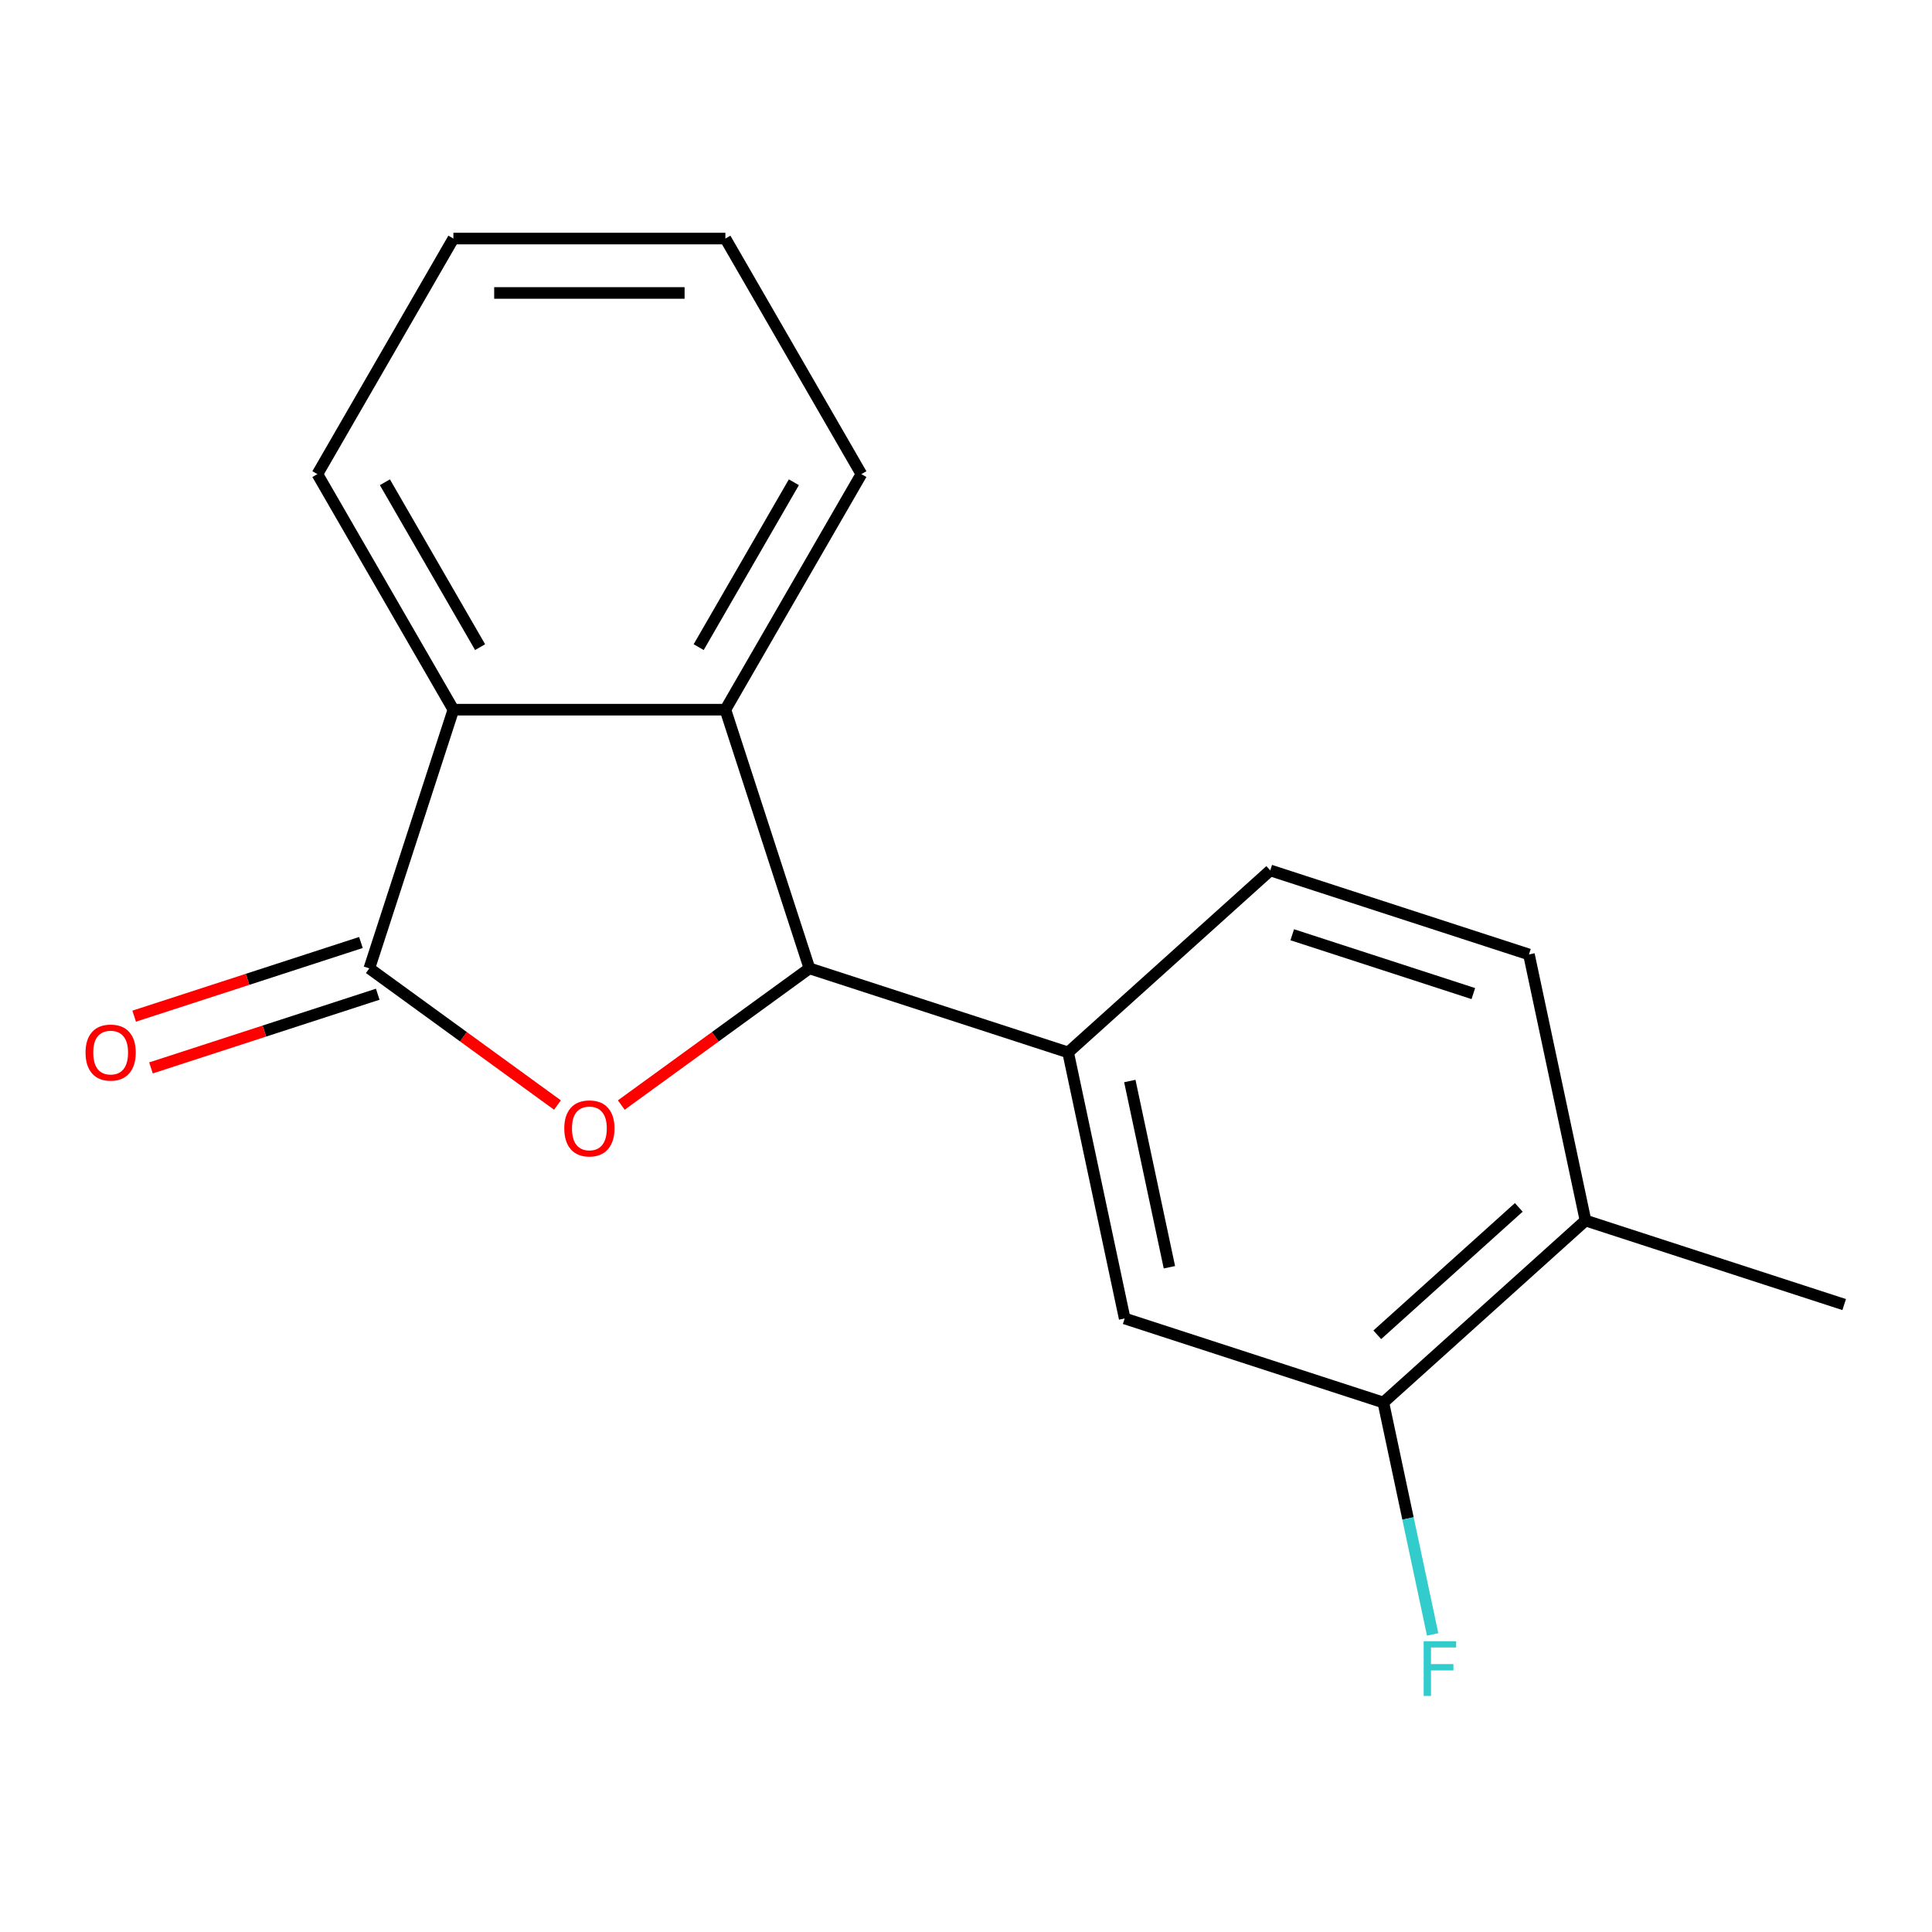 <?xml version='1.0' encoding='iso-8859-1'?>
<svg version='1.1' baseProfile='full'
              xmlns='http://www.w3.org/2000/svg'
                      xmlns:rdkit='http://www.rdkit.org/xml'
                      xmlns:xlink='http://www.w3.org/1999/xlink'
                  xml:space='preserve'
width='1000px' height='1000px' viewBox='0 0 1000 1000'>
<!-- END OF HEADER -->
<rect style='opacity:1.0;fill:#FFFFFF;stroke:none' width='1000' height='1000' x='0' y='0'> </rect>
<path class='bond-0' d='M 288.545,571.972 L 239.856,536.597' style='fill:none;fill-rule:evenodd;stroke:#FF0000;stroke-width:6px;stroke-linecap:butt;stroke-linejoin:miter;stroke-opacity:1' />
<path class='bond-0' d='M 239.856,536.597 L 191.166,501.222' style='fill:none;fill-rule:evenodd;stroke:#000000;stroke-width:6px;stroke-linecap:butt;stroke-linejoin:miter;stroke-opacity:1' />
<path class='bond-1' d='M 321.584,571.972 L 370.274,536.597' style='fill:none;fill-rule:evenodd;stroke:#FF0000;stroke-width:6px;stroke-linecap:butt;stroke-linejoin:miter;stroke-opacity:1' />
<path class='bond-1' d='M 370.274,536.597 L 418.963,501.222' style='fill:none;fill-rule:evenodd;stroke:#000000;stroke-width:6px;stroke-linecap:butt;stroke-linejoin:miter;stroke-opacity:1' />
<path class='bond-3' d='M 191.166,501.222 L 234.672,367.326' style='fill:none;fill-rule:evenodd;stroke:#000000;stroke-width:6px;stroke-linecap:butt;stroke-linejoin:miter;stroke-opacity:1' />
<path class='bond-7' d='M 186.816,487.832 L 128.128,506.901' style='fill:none;fill-rule:evenodd;stroke:#000000;stroke-width:6px;stroke-linecap:butt;stroke-linejoin:miter;stroke-opacity:1' />
<path class='bond-7' d='M 128.128,506.901 L 69.44,525.97' style='fill:none;fill-rule:evenodd;stroke:#FF0000;stroke-width:6px;stroke-linecap:butt;stroke-linejoin:miter;stroke-opacity:1' />
<path class='bond-7' d='M 195.517,514.611 L 136.829,533.68' style='fill:none;fill-rule:evenodd;stroke:#000000;stroke-width:6px;stroke-linecap:butt;stroke-linejoin:miter;stroke-opacity:1' />
<path class='bond-7' d='M 136.829,533.68 L 78.141,552.749' style='fill:none;fill-rule:evenodd;stroke:#FF0000;stroke-width:6px;stroke-linecap:butt;stroke-linejoin:miter;stroke-opacity:1' />
<path class='bond-2' d='M 418.963,501.222 L 375.458,367.326' style='fill:none;fill-rule:evenodd;stroke:#000000;stroke-width:6px;stroke-linecap:butt;stroke-linejoin:miter;stroke-opacity:1' />
<path class='bond-4' d='M 418.963,501.222 L 552.859,544.727' style='fill:none;fill-rule:evenodd;stroke:#000000;stroke-width:6px;stroke-linecap:butt;stroke-linejoin:miter;stroke-opacity:1' />
<path class='bond-12' d='M 375.458,367.326 L 445.851,245.402' style='fill:none;fill-rule:evenodd;stroke:#000000;stroke-width:6px;stroke-linecap:butt;stroke-linejoin:miter;stroke-opacity:1' />
<path class='bond-12' d='M 361.632,334.959 L 410.907,249.612' style='fill:none;fill-rule:evenodd;stroke:#000000;stroke-width:6px;stroke-linecap:butt;stroke-linejoin:miter;stroke-opacity:1' />
<path class='bond-17' d='M 375.458,367.326 L 234.672,367.326' style='fill:none;fill-rule:evenodd;stroke:#000000;stroke-width:6px;stroke-linecap:butt;stroke-linejoin:miter;stroke-opacity:1' />
<path class='bond-13' d='M 234.672,367.326 L 164.279,245.402' style='fill:none;fill-rule:evenodd;stroke:#000000;stroke-width:6px;stroke-linecap:butt;stroke-linejoin:miter;stroke-opacity:1' />
<path class='bond-13' d='M 248.498,334.959 L 199.222,249.612' style='fill:none;fill-rule:evenodd;stroke:#000000;stroke-width:6px;stroke-linecap:butt;stroke-linejoin:miter;stroke-opacity:1' />
<path class='bond-5' d='M 552.859,544.727 L 582.13,682.437' style='fill:none;fill-rule:evenodd;stroke:#000000;stroke-width:6px;stroke-linecap:butt;stroke-linejoin:miter;stroke-opacity:1' />
<path class='bond-5' d='M 584.791,559.529 L 605.281,655.926' style='fill:none;fill-rule:evenodd;stroke:#000000;stroke-width:6px;stroke-linecap:butt;stroke-linejoin:miter;stroke-opacity:1' />
<path class='bond-9' d='M 552.859,544.727 L 657.483,450.523' style='fill:none;fill-rule:evenodd;stroke:#000000;stroke-width:6px;stroke-linecap:butt;stroke-linejoin:miter;stroke-opacity:1' />
<path class='bond-6' d='M 582.13,682.437 L 716.025,725.942' style='fill:none;fill-rule:evenodd;stroke:#000000;stroke-width:6px;stroke-linecap:butt;stroke-linejoin:miter;stroke-opacity:1' />
<path class='bond-11' d='M 716.025,725.942 L 728.782,785.957' style='fill:none;fill-rule:evenodd;stroke:#000000;stroke-width:6px;stroke-linecap:butt;stroke-linejoin:miter;stroke-opacity:1' />
<path class='bond-11' d='M 728.782,785.957 L 741.539,845.972' style='fill:none;fill-rule:evenodd;stroke:#33CCCC;stroke-width:6px;stroke-linecap:butt;stroke-linejoin:miter;stroke-opacity:1' />
<path class='bond-19' d='M 716.025,725.942 L 820.65,631.738' style='fill:none;fill-rule:evenodd;stroke:#000000;stroke-width:6px;stroke-linecap:butt;stroke-linejoin:miter;stroke-opacity:1' />
<path class='bond-19' d='M 712.878,690.887 L 786.115,624.944' style='fill:none;fill-rule:evenodd;stroke:#000000;stroke-width:6px;stroke-linecap:butt;stroke-linejoin:miter;stroke-opacity:1' />
<path class='bond-8' d='M 820.65,631.738 L 791.379,494.028' style='fill:none;fill-rule:evenodd;stroke:#000000;stroke-width:6px;stroke-linecap:butt;stroke-linejoin:miter;stroke-opacity:1' />
<path class='bond-14' d='M 820.65,631.738 L 954.545,675.243' style='fill:none;fill-rule:evenodd;stroke:#000000;stroke-width:6px;stroke-linecap:butt;stroke-linejoin:miter;stroke-opacity:1' />
<path class='bond-10' d='M 657.483,450.523 L 791.379,494.028' style='fill:none;fill-rule:evenodd;stroke:#000000;stroke-width:6px;stroke-linecap:butt;stroke-linejoin:miter;stroke-opacity:1' />
<path class='bond-10' d='M 668.866,483.828 L 762.593,514.282' style='fill:none;fill-rule:evenodd;stroke:#000000;stroke-width:6px;stroke-linecap:butt;stroke-linejoin:miter;stroke-opacity:1' />
<path class='bond-15' d='M 445.851,245.402 L 375.458,123.478' style='fill:none;fill-rule:evenodd;stroke:#000000;stroke-width:6px;stroke-linecap:butt;stroke-linejoin:miter;stroke-opacity:1' />
<path class='bond-16' d='M 164.279,245.402 L 234.672,123.478' style='fill:none;fill-rule:evenodd;stroke:#000000;stroke-width:6px;stroke-linecap:butt;stroke-linejoin:miter;stroke-opacity:1' />
<path class='bond-18' d='M 375.458,123.478 L 234.672,123.478' style='fill:none;fill-rule:evenodd;stroke:#000000;stroke-width:6px;stroke-linecap:butt;stroke-linejoin:miter;stroke-opacity:1' />
<path class='bond-18' d='M 354.34,151.635 L 255.79,151.635' style='fill:none;fill-rule:evenodd;stroke:#000000;stroke-width:6px;stroke-linecap:butt;stroke-linejoin:miter;stroke-opacity:1' />
<path  class='atom-0' d='M 292.065 584.054
Q 292.065 577.254, 295.425 573.454
Q 298.785 569.654, 305.065 569.654
Q 311.345 569.654, 314.705 573.454
Q 318.065 577.254, 318.065 584.054
Q 318.065 590.934, 314.665 594.854
Q 311.265 598.734, 305.065 598.734
Q 298.825 598.734, 295.425 594.854
Q 292.065 590.974, 292.065 584.054
M 305.065 595.534
Q 309.385 595.534, 311.705 592.654
Q 314.065 589.734, 314.065 584.054
Q 314.065 578.494, 311.705 575.694
Q 309.385 572.854, 305.065 572.854
Q 300.745 572.854, 298.385 575.654
Q 296.065 578.454, 296.065 584.054
Q 296.065 589.774, 298.385 592.654
Q 300.745 595.534, 305.065 595.534
' fill='#FF0000'/>
<path  class='atom-8' d='M 44.271 544.807
Q 44.271 538.007, 47.631 534.207
Q 50.991 530.407, 57.271 530.407
Q 63.551 530.407, 66.911 534.207
Q 70.271 538.007, 70.271 544.807
Q 70.271 551.687, 66.871 555.607
Q 63.471 559.487, 57.271 559.487
Q 51.031 559.487, 47.631 555.607
Q 44.271 551.727, 44.271 544.807
M 57.271 556.287
Q 61.591 556.287, 63.911 553.407
Q 66.271 550.487, 66.271 544.807
Q 66.271 539.247, 63.911 536.447
Q 61.591 533.607, 57.271 533.607
Q 52.951 533.607, 50.591 536.407
Q 48.271 539.207, 48.271 544.807
Q 48.271 550.527, 50.591 553.407
Q 52.951 556.287, 57.271 556.287
' fill='#FF0000'/>
<path  class='atom-12' d='M 736.876 849.492
L 753.716 849.492
L 753.716 852.732
L 740.676 852.732
L 740.676 861.332
L 752.276 861.332
L 752.276 864.612
L 740.676 864.612
L 740.676 877.812
L 736.876 877.812
L 736.876 849.492
' fill='#33CCCC'/>
</svg>
